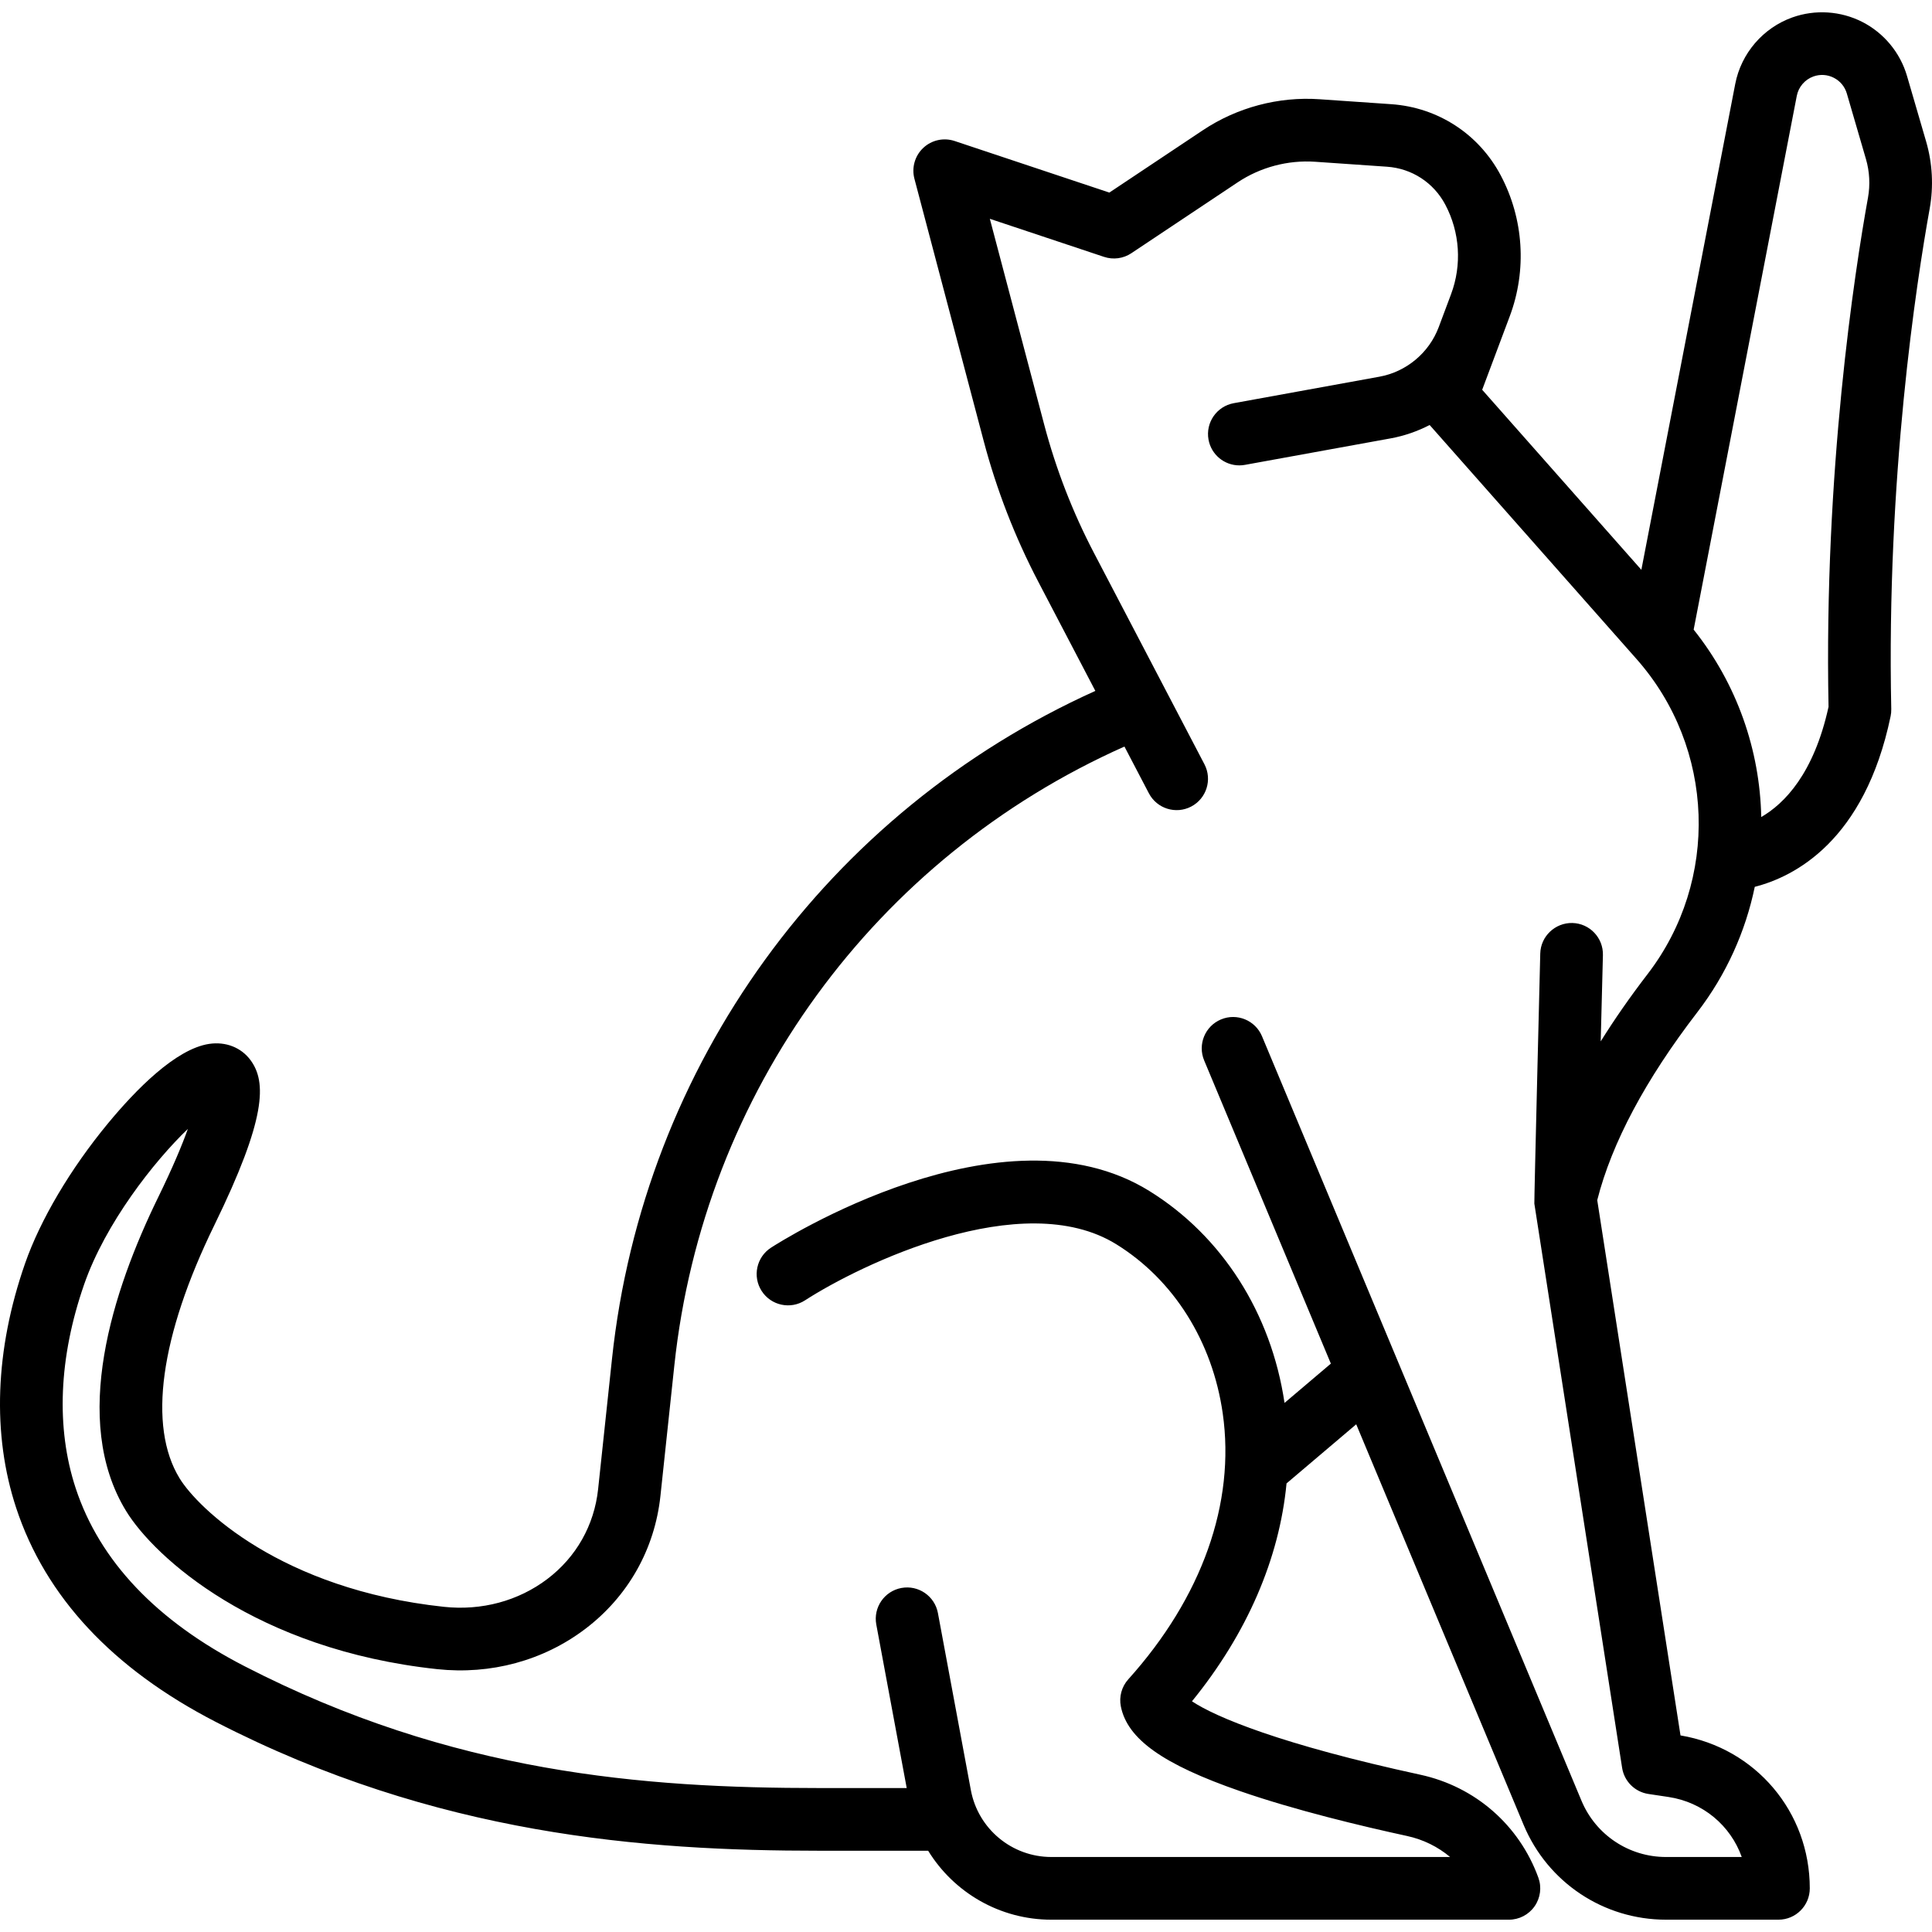 <?xml version="1.0" encoding="iso-8859-1"?>
<!-- Uploaded to: SVG Repo, www.svgrepo.com, Generator: SVG Repo Mixer Tools -->
<!DOCTYPE svg PUBLIC "-//W3C//DTD SVG 1.1//EN" "http://www.w3.org/Graphics/SVG/1.1/DTD/svg11.dtd">
<svg fill="#000000" height="800px" width="800px" version="1.1" id="Capa_1" xmlns="http://www.w3.org/2000/svg" xmlns:xlink="http://www.w3.org/1999/xlink" 
	 viewBox="0 0 462.278 462.278" xml:space="preserve">
<path d="M460.877,33.873l-4.578-15.696c-1.626-5.574-5.524-10.286-10.695-12.926c-5.172-2.64-11.275-3.035-16.744-1.082
	c-7.014,2.505-12.249,8.604-13.663,15.918l-22.462,116.255l-38.086-43.08l6.595-17.584c4.136-11.027,3.347-23.321-2.164-33.73
	c-5.233-9.887-15.021-16.249-26.183-17.019l-17.17-1.184c-9.806-0.679-19.721,1.955-27.904,7.411l-22.383,14.922l-37.018-12.34
	c-2.616-0.871-5.495-0.239-7.504,1.646c-2.01,1.886-2.823,4.721-2.119,7.385l16.564,62.711c3.085,11.678,7.486,23.027,13.081,33.73
	l13.646,26.105c-64.123,28.92-108.152,89.435-115.653,159.819l-3.323,31.187c-0.919,8.624-5.238,16.261-12.162,21.503
	c-6.937,5.252-15.729,7.614-24.747,6.646c-39.004-4.179-58.872-23.616-63.236-30.753c-7.621-12.464-4.663-33.98,8.329-60.585
	c12.473-25.539,12.484-34.239,8.666-39.446c-2.232-3.044-5.938-4.505-9.916-3.91c-8.006,1.202-17.575,10.996-24.193,19
	c-8.986,10.87-16.232,23.117-19.879,33.6c-7.177,20.634-7.903,40.841-2.101,58.436c7.011,21.257,23.075,38.48,47.748,51.191
	c52.739,27.168,102.604,30.831,144.428,30.831h26.036c6.144,10.001,17.163,16.499,29.474,16.499h109.481
	c2.446,0,4.739-1.193,6.143-3.197c1.404-2.004,1.742-4.566,0.906-6.866c-4.573-12.574-15.123-21.778-28.222-24.621
	c-33.329-7.231-48.969-13.778-54.658-17.573c13.178-16.199,20.905-34.121,22.626-52.134l16.673-14.142l40.054,95.845
	c5.761,13.782,19.135,22.688,34.072,22.688h26.901c4.143,0,7.5-3.358,7.5-7.5c0-18.292-12.967-33.574-30.934-36.592l-19.923-128.077
	c3.483-13.703,11.529-28.815,23.934-44.945c6.979-9.075,11.546-19.361,13.761-30.023c9.403-2.402,26.268-10.888,32.503-40.82
	c0.115-0.556,0.168-1.122,0.155-1.689c-1.18-55.483,6.034-102.23,9.189-119.752C462.684,44.619,462.39,39.065,460.877,33.873z
	 M394.225,233.076c-4.188,5.447-7.922,10.815-11.216,16.097l0.529-20.636c0.106-4.141-3.164-7.584-7.305-7.69
	c-4.105-0.088-7.584,3.165-7.689,7.305c0,0-1.481,59.41-1.414,59.842l20.999,134.993c0.504,3.241,3.056,5.778,6.299,6.264
	l4.782,0.717c8.309,1.247,14.883,6.877,17.545,14.364h-18.118c-8.87,0-16.812-5.288-20.232-13.472l-76.439-182.91
	c-1.597-3.822-5.992-5.626-9.812-4.028c-3.822,1.597-5.626,5.99-4.028,9.812l30.316,72.543l-11.088,9.405
	c-3.177-21.47-14.95-39.942-32.36-50.719c-35.132-21.748-88.271,12.126-90.517,13.579c-3.478,2.25-4.473,6.894-2.223,10.371
	c2.251,3.479,6.896,4.471,10.371,2.223c13.076-8.461,51.943-27.365,74.474-13.419c13.728,8.498,23.012,23.252,25.472,40.48
	c3.061,21.433-4.965,44.026-22.6,63.62c-1.584,1.76-2.243,4.166-1.779,6.488c1.563,7.817,10.099,13.878,28.54,20.269
	c13.162,4.561,28.994,8.354,39.957,10.733c3.869,0.839,7.375,2.583,10.283,5.025h-95.411c-9.433,0-17.531-6.73-19.257-16.004
	l-7.882-42.364c-0.757-4.072-4.67-6.756-8.745-6.001c-4.072,0.758-6.759,4.673-6.001,8.746l7.279,39.125h-20.905
	c-42.039,0-87.801-3.533-137.559-29.166c-21.054-10.846-34.637-25.163-40.372-42.554c-4.761-14.437-4.062-31.315,2.023-48.81
	c5.069-14.575,16.672-29.381,24.812-37.184c-1.372,3.835-3.582,9.154-7.136,16.43c-10.838,22.192-20.963,53.217-7.647,74.992
	c6.76,11.055,31.017,33.19,74.436,37.843c12.83,1.373,25.404-2.036,35.399-9.602c10.26-7.768,16.661-19.088,18.023-31.873
	l3.323-31.187c6.964-65.352,47.996-121.499,107.698-148.092l5.849,11.188c1.919,3.671,6.452,5.092,10.121,3.172
	c3.671-1.919,5.091-6.45,3.172-10.121l-26.456-50.61c-5.077-9.714-9.071-20.014-11.872-30.613l-13.02-49.291l27.33,9.11
	c2.194,0.731,4.605,0.409,6.532-0.875l25.435-16.957c5.44-3.627,12.02-5.375,18.553-4.927l17.17,1.184
	c5.949,0.41,11.167,3.802,13.957,9.072c3.504,6.618,4.005,14.435,1.376,21.445L344.24,78.3c-2.305,6.129-7.737,10.663-14.182,11.835
	l-34.854,6.337c-4.075,0.741-6.778,4.646-6.037,8.721c0.658,3.622,3.815,6.16,7.37,6.16c0.445,0,0.897-0.04,1.351-0.123
	l34.854-6.337c3.291-0.598,6.427-1.699,9.338-3.199l49.509,56.001C410.37,178.938,411.478,210.64,394.225,233.076z M446.964,47.276
	c-3.22,17.875-10.557,65.4-9.442,121.855c-3.504,15.954-10.524,23.133-16.102,26.366c-0.327-15.943-5.743-31.771-16.172-44.844
	l24.676-127.719c0.412-2.131,1.938-3.908,3.98-4.638c1.617-0.577,3.351-0.465,4.879,0.315c1.528,0.78,2.635,2.118,3.115,3.766
	l4.578,15.696C447.344,41.048,447.512,44.23,446.964,47.276z"/>
</svg>